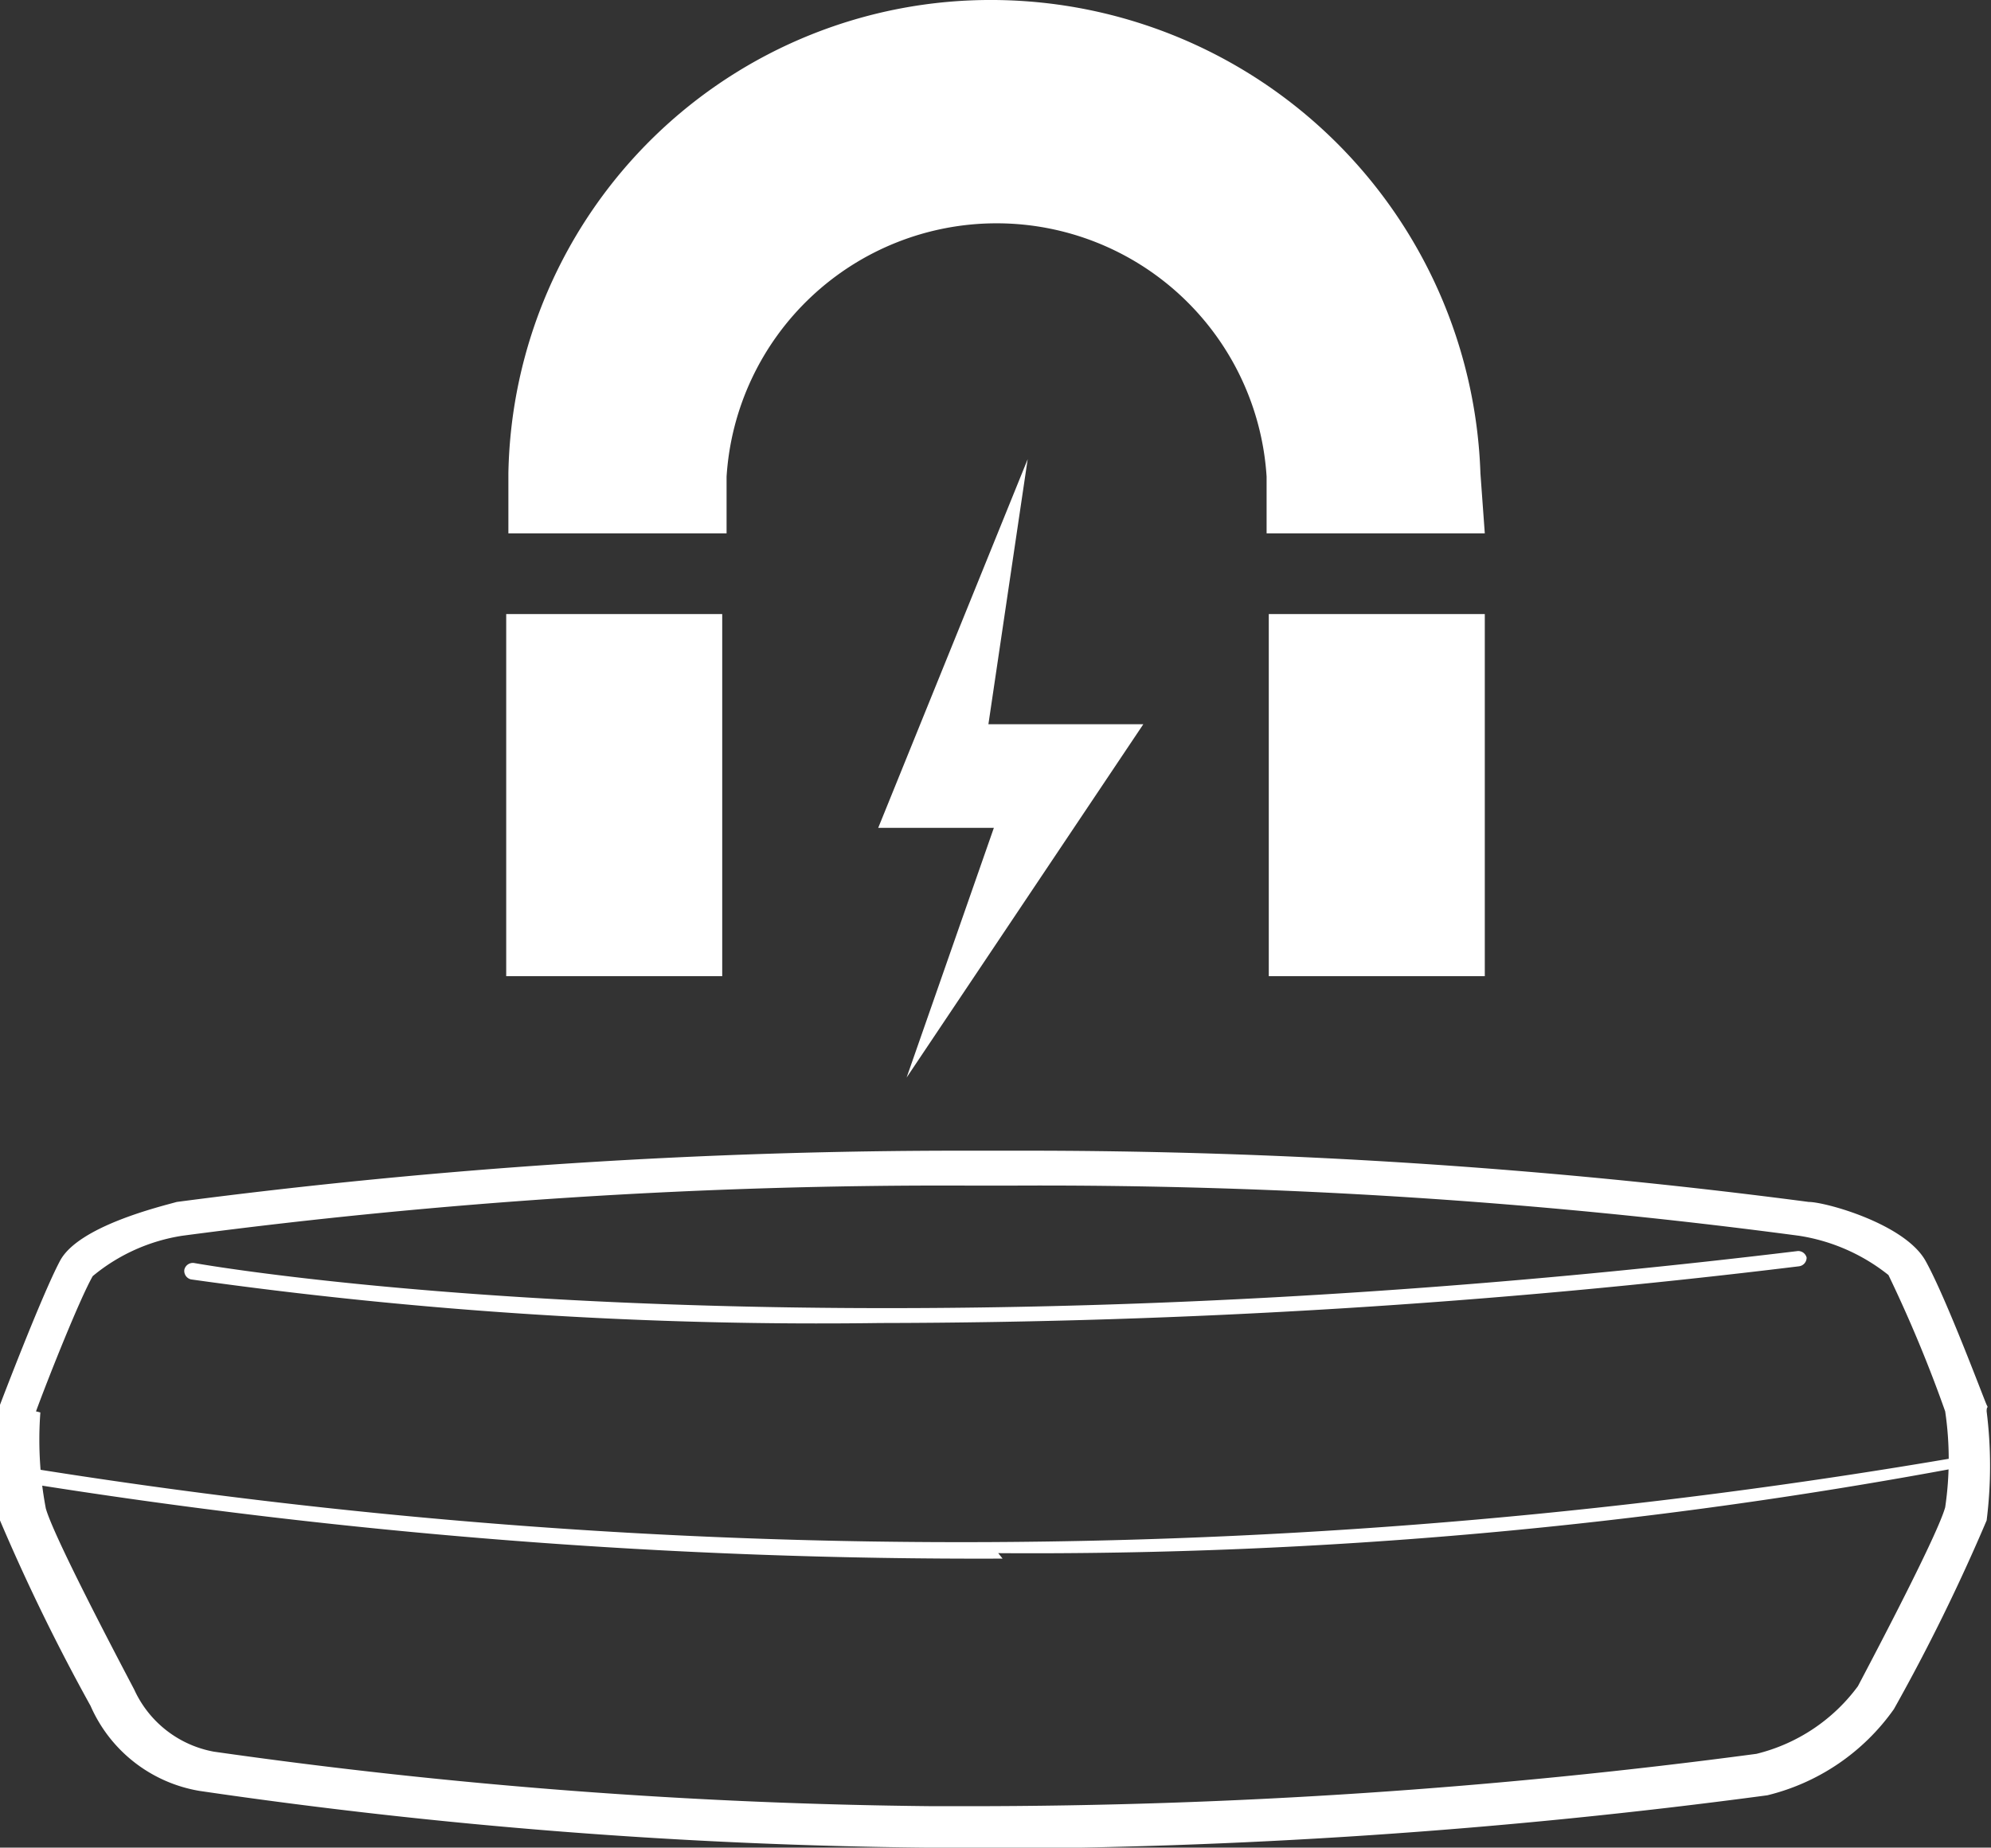 <svg xmlns="http://www.w3.org/2000/svg" xmlns:xlink="http://www.w3.org/1999/xlink" viewBox="0 0 18.25 16.94"><rect x="0" y="0" width="18.25" height="16.94" fill="#333333" stroke="none"/><defs><style>.cls-1{fill:none;}.cls-2{clip-path:url(#clip-path);}.cls-3{fill:#fff;}</style><clipPath id="clip-path" transform="translate(-1135.23 -817.87)"><rect class="cls-1" width="2040.94" height="1275.59"/></clipPath></defs><g id="Layer_2" data-name="Layer 2"><g id="Layer_3" data-name="Layer 3"><g class="cls-2"><path class="cls-3" d="M1135.6,830.82a3.37,3.37,0,0,0,.05.88c.07.25.61,1.28.81,1.66a1,1,0,0,0,.73.57,50,50,0,0,0,6.59.5h.33a54.68,54.68,0,0,0,7.22-.48,1.64,1.64,0,0,0,.93-.62c.19-.36.73-1.39.8-1.64a3,3,0,0,0,0-.88,12.41,12.41,0,0,0-.52-1.25,1.74,1.74,0,0,0-.82-.36,52.6,52.6,0,0,0-7.18-.46h-.45a53.07,53.07,0,0,0-7.19.46,1.69,1.69,0,0,0-.82.37c-.12.21-.41.94-.52,1.24m8.51,4h-.34a49.21,49.21,0,0,1-6.67-.52,1.33,1.33,0,0,1-1-.78,18.23,18.23,0,0,1-.83-1.7,4,4,0,0,1,0-1,.13.13,0,0,1,0-.06s.38-1,.55-1.32.93-.5,1.07-.54a55.21,55.21,0,0,1,7.26-.47h.45a55.13,55.13,0,0,1,7.25.47c.15,0,.88.2,1.07.54s.54,1.28.56,1.32,0,0,0,.06a4,4,0,0,1,0,1,17.55,17.55,0,0,1-.85,1.73,2,2,0,0,1-1.16.79,55.33,55.33,0,0,1-7.3.49" transform="translate(-1135.23 -817.87)"/><path class="cls-3" d="M1144.42,832.16a55.39,55.39,0,0,1-9-.7.06.06,0,0,1-.06-.08s0-.07.08-.06a54,54,0,0,0,17.74-.09.07.07,0,0,1,.09,0,.08.08,0,0,1-.06.09,46.23,46.23,0,0,1-8.83.79" transform="translate(-1135.23 -817.87)"/><path class="cls-3" d="M1143.3,830a41.16,41.16,0,0,1-6.32-.4.08.08,0,0,1-.06-.09.08.08,0,0,1,.09-.06s5.52,1,14.7-.11a.08.08,0,0,1,.08.06.08.08,0,0,1-.07.08,70.22,70.22,0,0,1-8.42.52" transform="translate(-1135.23 -817.87)"/><path class="cls-3" d="M1148.84,822.76h-2l0-.52a2.48,2.48,0,0,0-4.95,0l0,.52h-2l0-.55a4.42,4.42,0,0,1,4.45-4.34,4.49,4.49,0,0,1,4.46,4.34Z" transform="translate(-1135.23 -817.87)"/></g><polygon class="cls-3" points="9.42 4.21 8.05 7.59 9.11 7.59 8.31 9.88 10.48 6.64 9.06 6.64 9.42 4.21"/><rect class="cls-3" x="4.64" y="5.63" width="1.98" height="3.32"/><rect class="cls-3" x="11.63" y="5.63" width="1.98" height="3.32"/></g></g></svg>